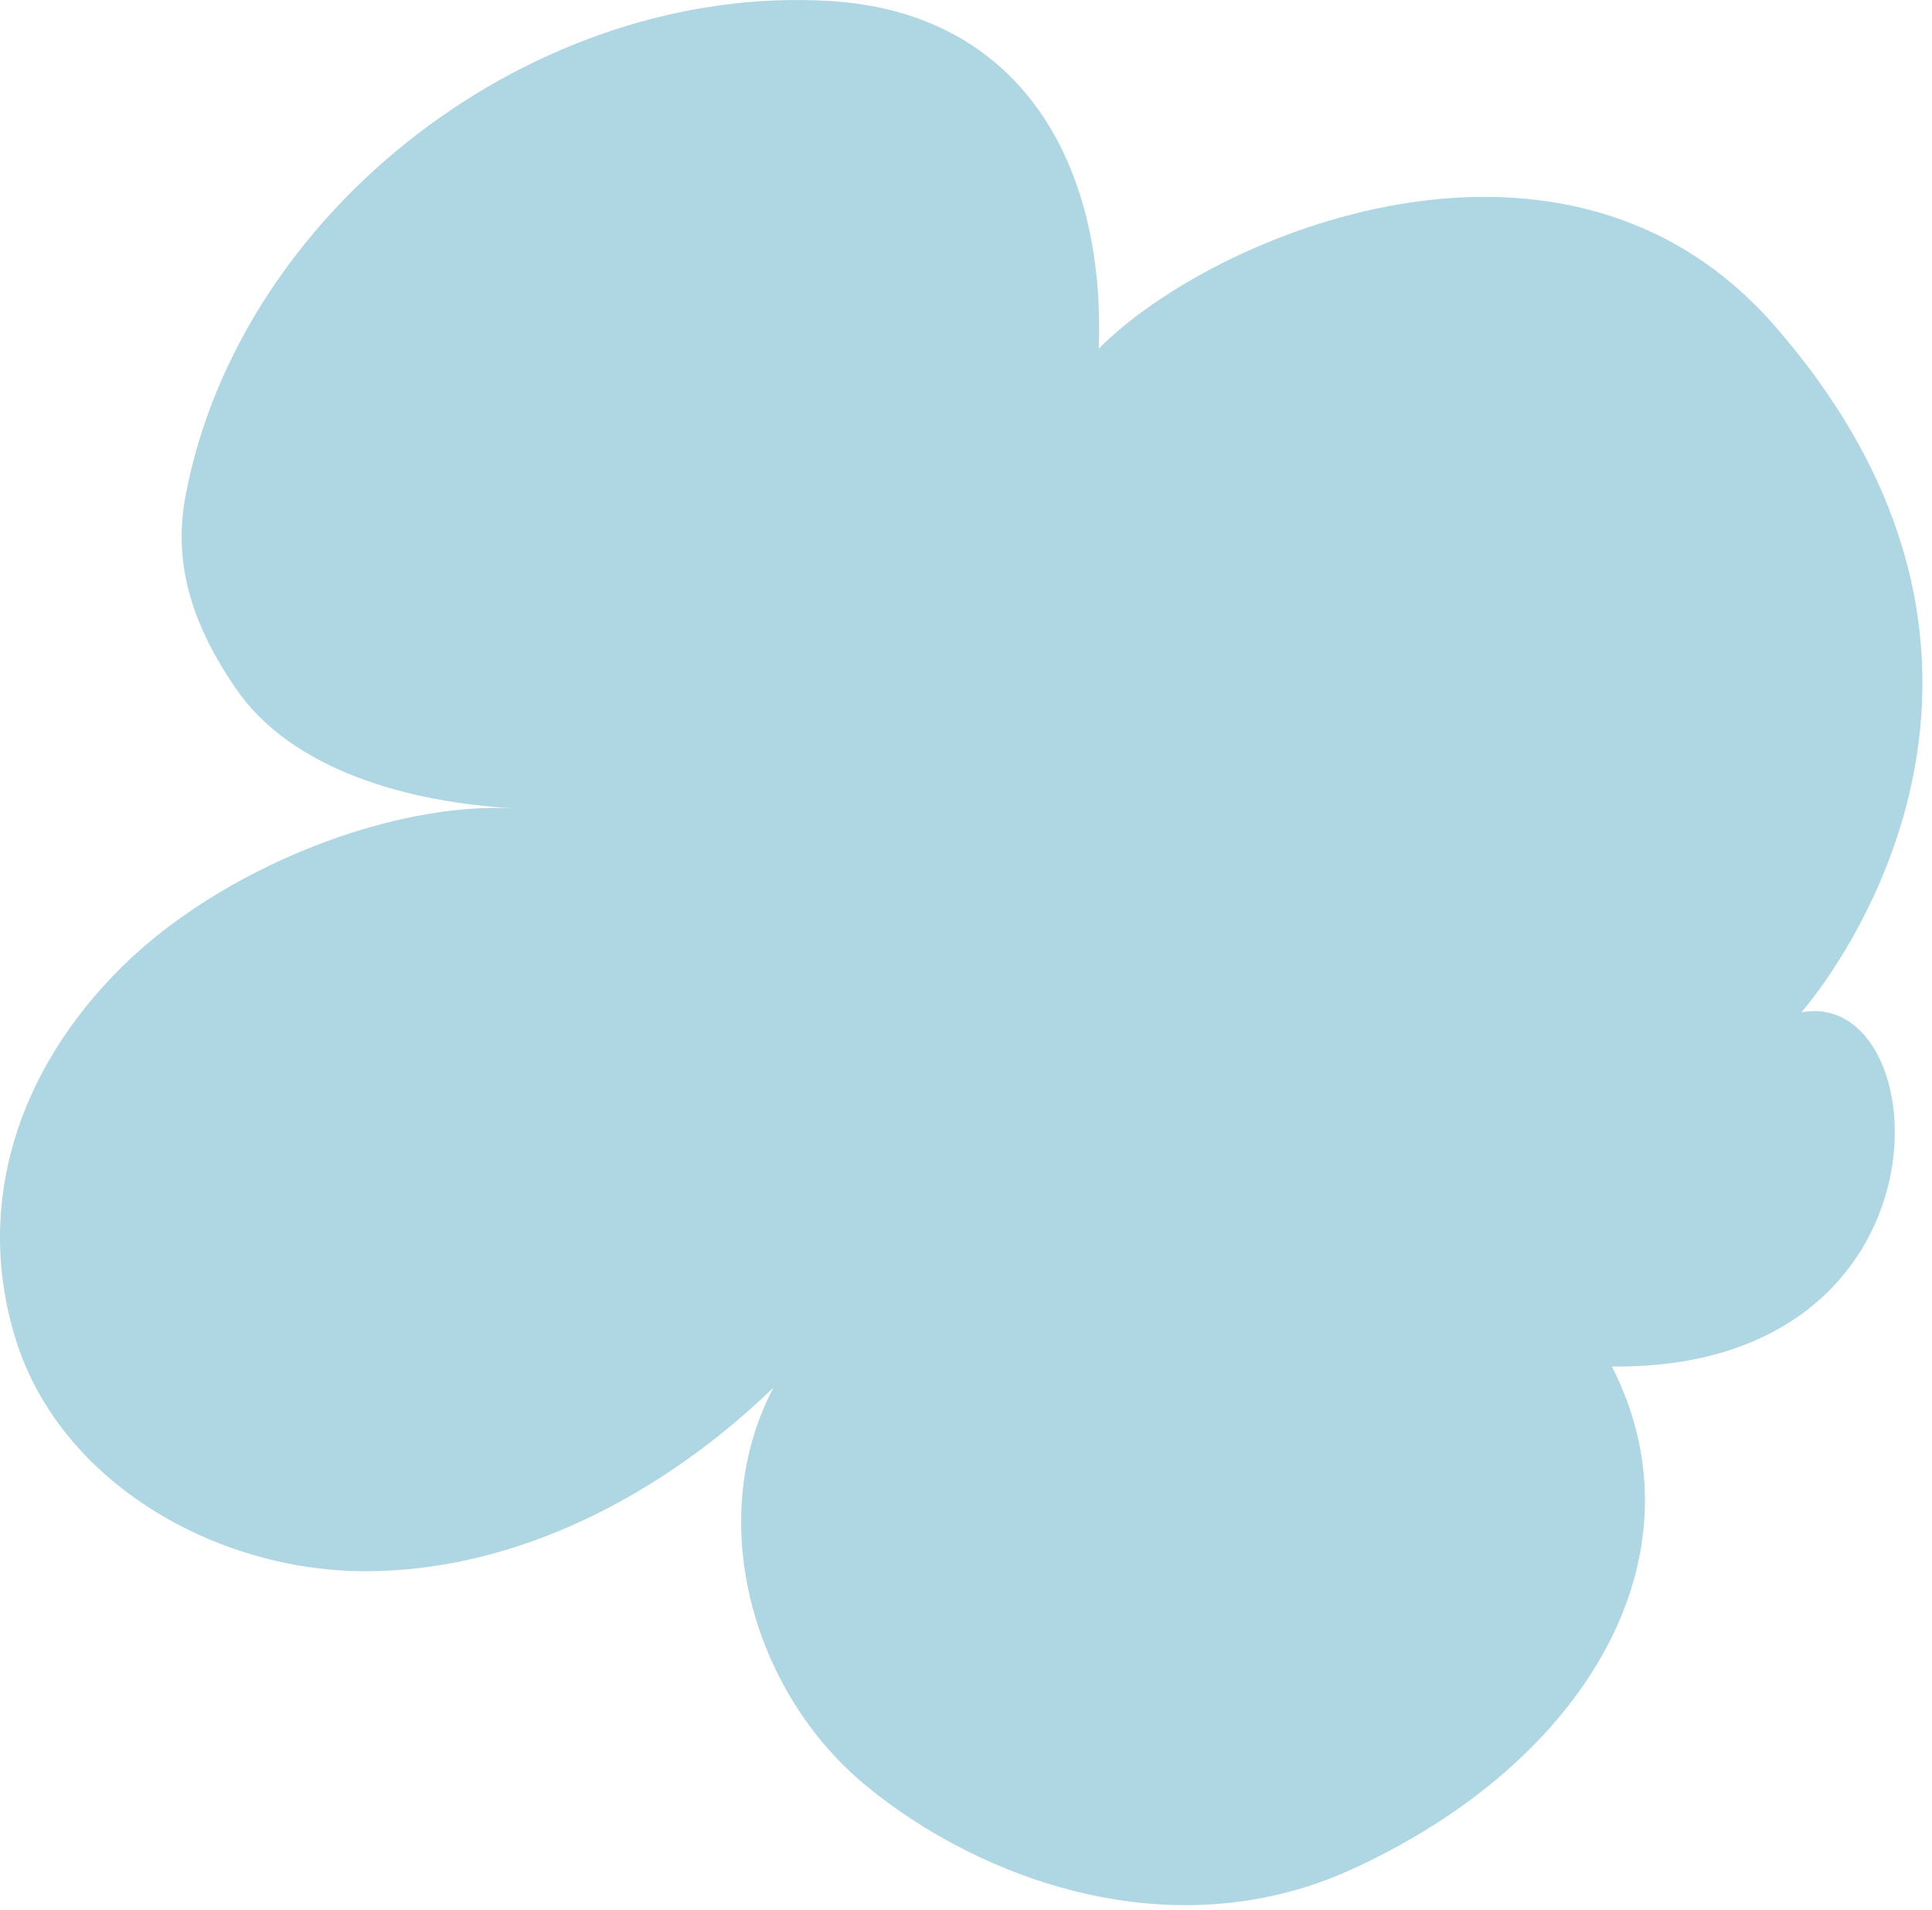 <svg width="88" height="87" viewBox="0 0 88 87" fill="none" xmlns="http://www.w3.org/2000/svg">
<path d="M23.42 36.827C18.72 36.564 13.313 35.144 10.72 31.339C8.875 28.625 7.838 25.837 8.451 22.591C10.909 9.541 24.343 -0.776 37.804 0.046C46.444 0.571 50.363 7.399 50.047 15.884C55.191 10.679 71.245 3.891 80.801 14.807C95.252 31.319 82.047 46.12 82.047 46.12C88.323 44.948 89.326 62.423 73.42 62.255C77.771 70.793 72.343 80.234 61.582 85.157C53.414 88.894 44.639 85.635 39.441 81.346C34.242 77.056 32.067 69.224 35.232 63.211C30.255 68.032 23.629 71.568 16.693 71.581C9.757 71.595 2.713 67.474 0.713 61.009C-1.199 54.827 0.841 48.712 5.548 44.053C10.107 39.541 17.831 36.511 23.42 36.827Z" fill="#AFD6E3"/>
</svg>
